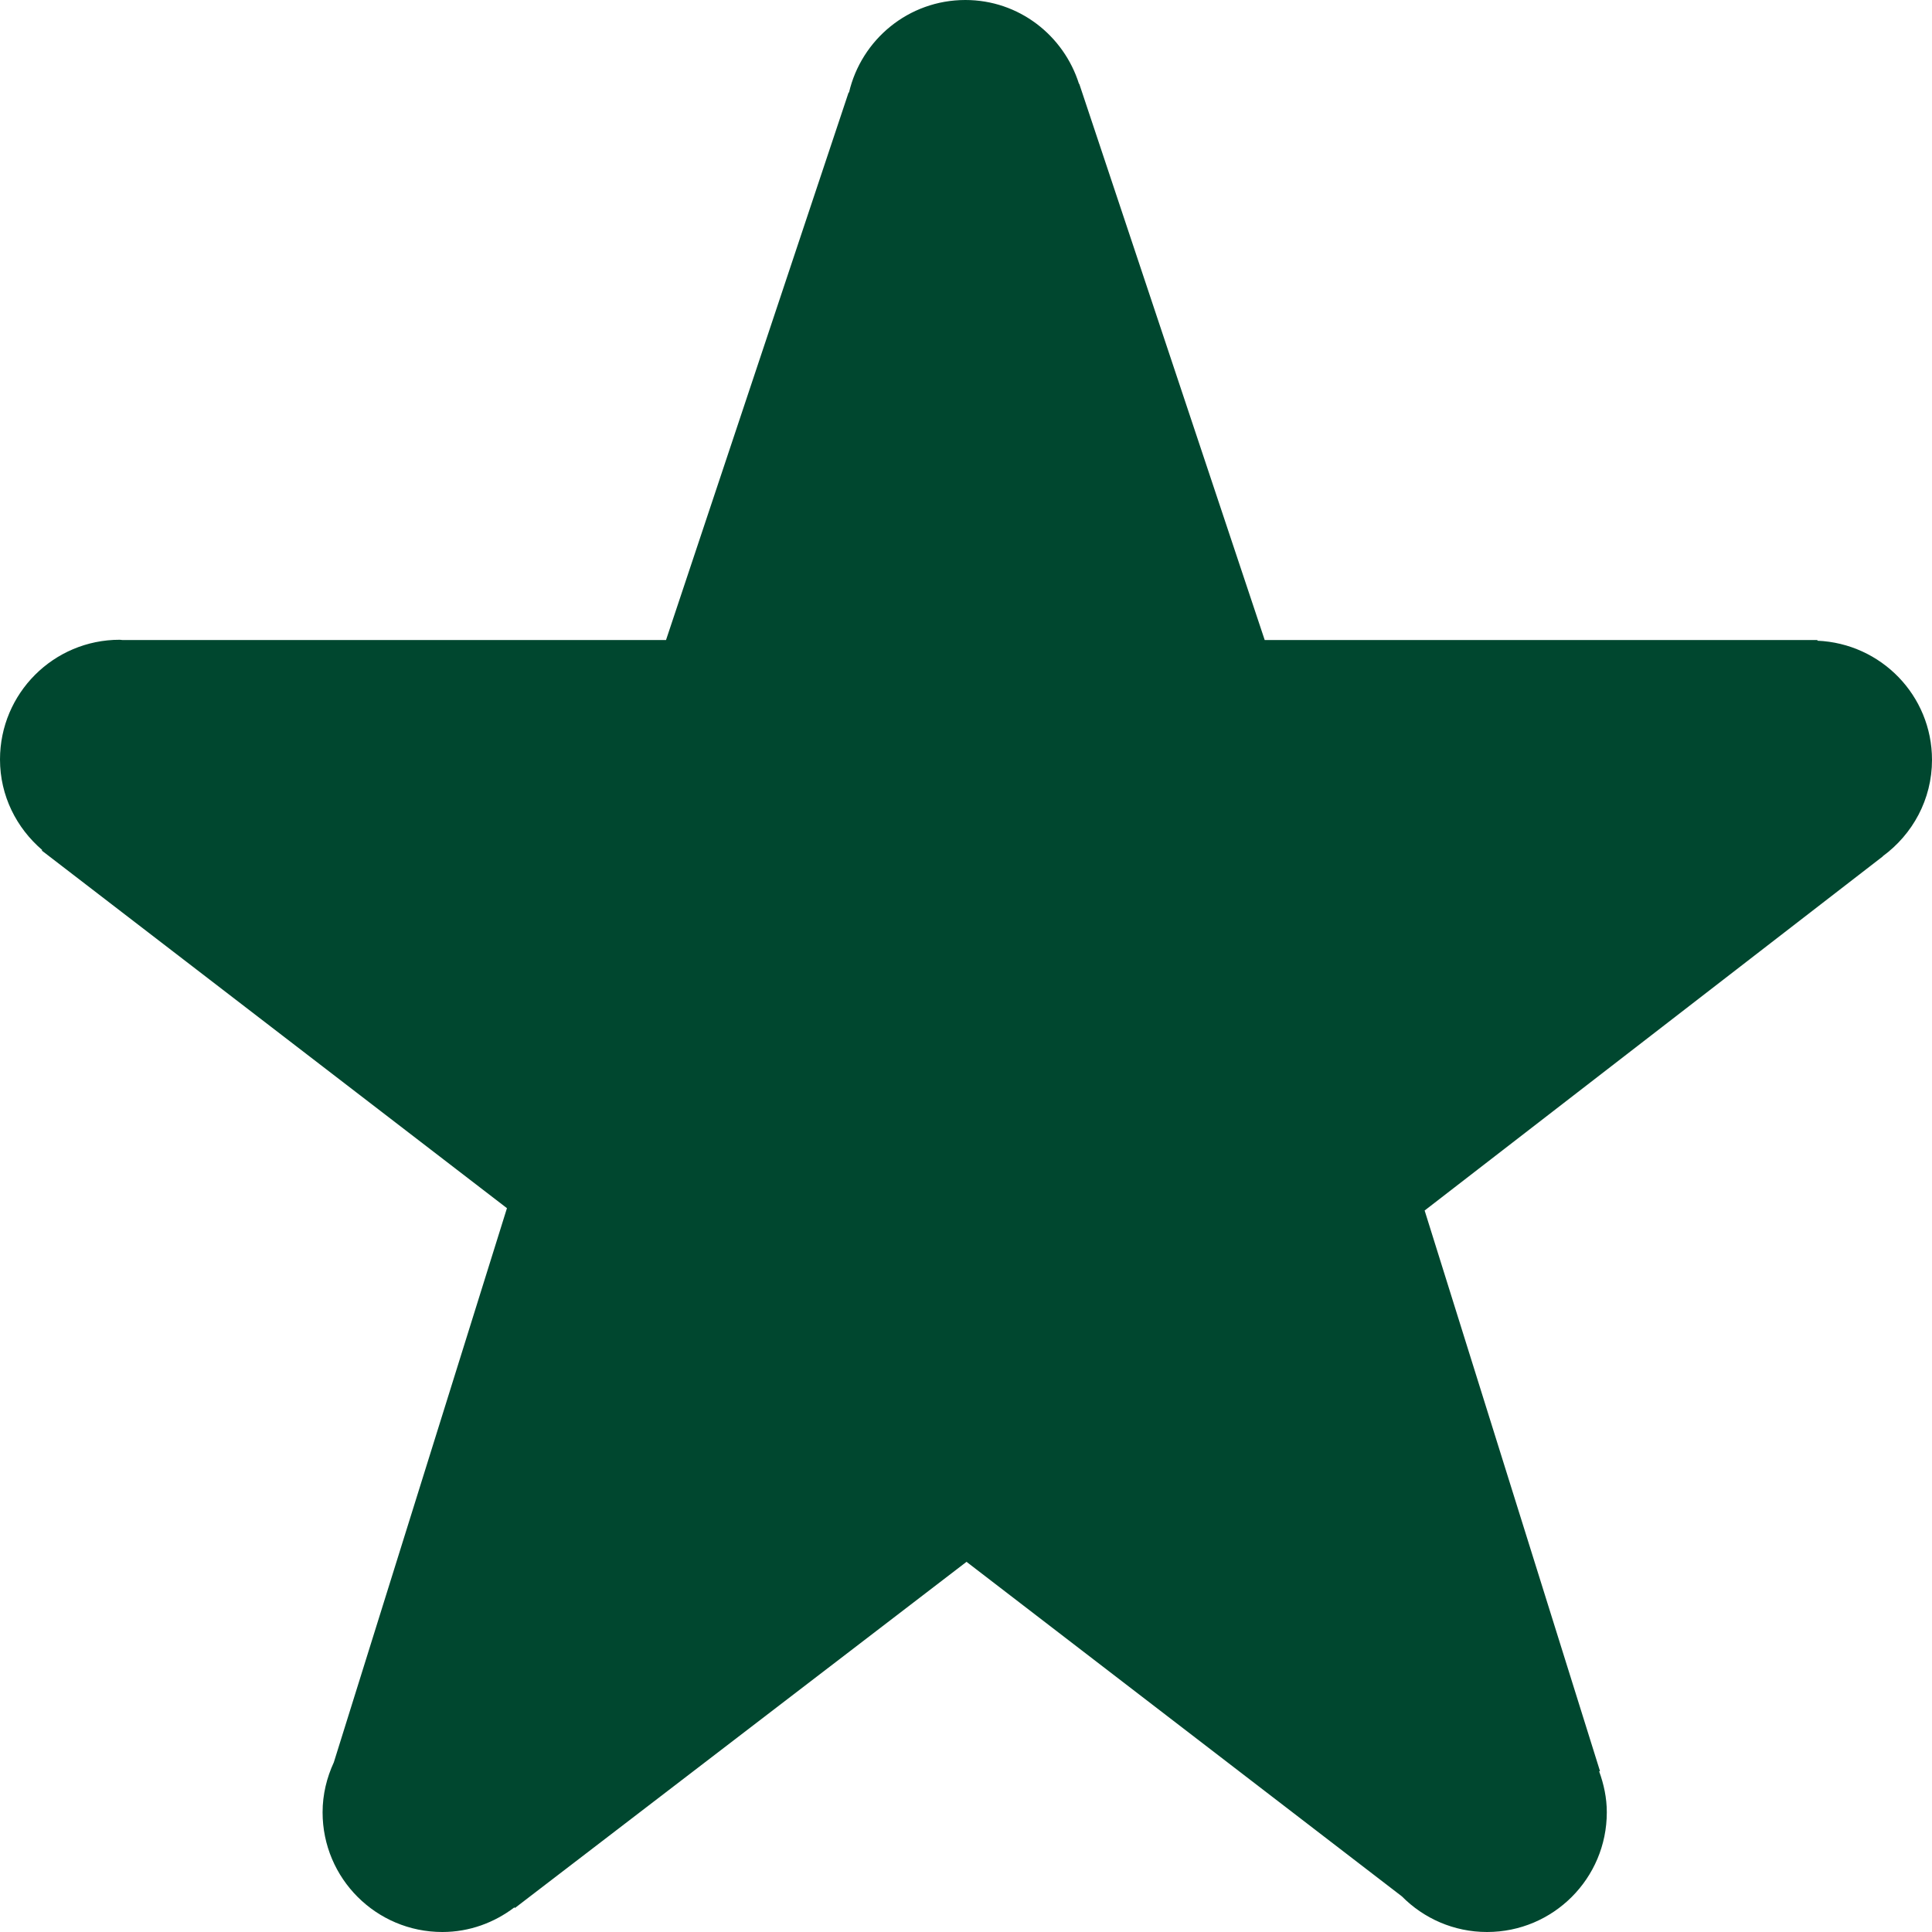 <svg xmlns="http://www.w3.org/2000/svg" xmlns:xlink="http://www.w3.org/1999/xlink" version="1.2" baseProfile="tiny" x="0px" y="0px" viewBox="0 0 100 100" xml:space="preserve" aria-hidden="true" width="100px" height="100px" style="fill:url(#CerosGradient_id859a98394);"><defs><linearGradient class="cerosgradient" data-cerosgradient="true" id="CerosGradient_id859a98394" gradientUnits="userSpaceOnUse" x1="50%" y1="100%" x2="50%" y2="0%"><stop offset="0%" stop-color="#00472F"/><stop offset="100%" stop-color="#00472F"/></linearGradient><linearGradient/></defs><path d="M100,39.332c0-3.332-2.636-6.029-5.935-6.169c0.004-0.012,0.004-0.024,0.009-0.035H65.461L55.863,4.341  c-0.004,0-0.009,0.001-0.014,0.001C55.058,1.833,52.738,0,49.967,0c-2.938,0-5.384,2.048-6.023,4.789  c-0.007-0.001-0.015,0-0.021-0.002l-9.45,28.341H6.336c-0.048-0.001-0.092-0.014-0.139-0.014C2.773,33.113,0,35.888,0,39.31  c0,1.884,0.857,3.55,2.185,4.687c-0.007,0.01-0.011,0.021-0.019,0.031L26.24,62.535l-8.961,28.683  c-0.364,0.789-0.582,1.659-0.582,2.587c0,3.422,2.775,6.195,6.198,6.195c1.405,0,2.687-0.484,3.727-1.272  c0.011,0.01,0.025,0.017,0.036,0.026L50.027,80.84l22.536,17.317C73.688,99.294,75.245,100,76.97,100  c3.424,0,6.198-2.773,6.198-6.195c0-0.748-0.154-1.456-0.397-2.121c0.016-0.002,0.029-0.01,0.045-0.012l-9.077-29.016l23.718-18.332  c-0.002-0.001-0.005-0.003-0.007-0.005C98.988,43.192,100,41.386,100,39.332z" style="fill:url(#CerosGradient_id859a98394);"/></svg>